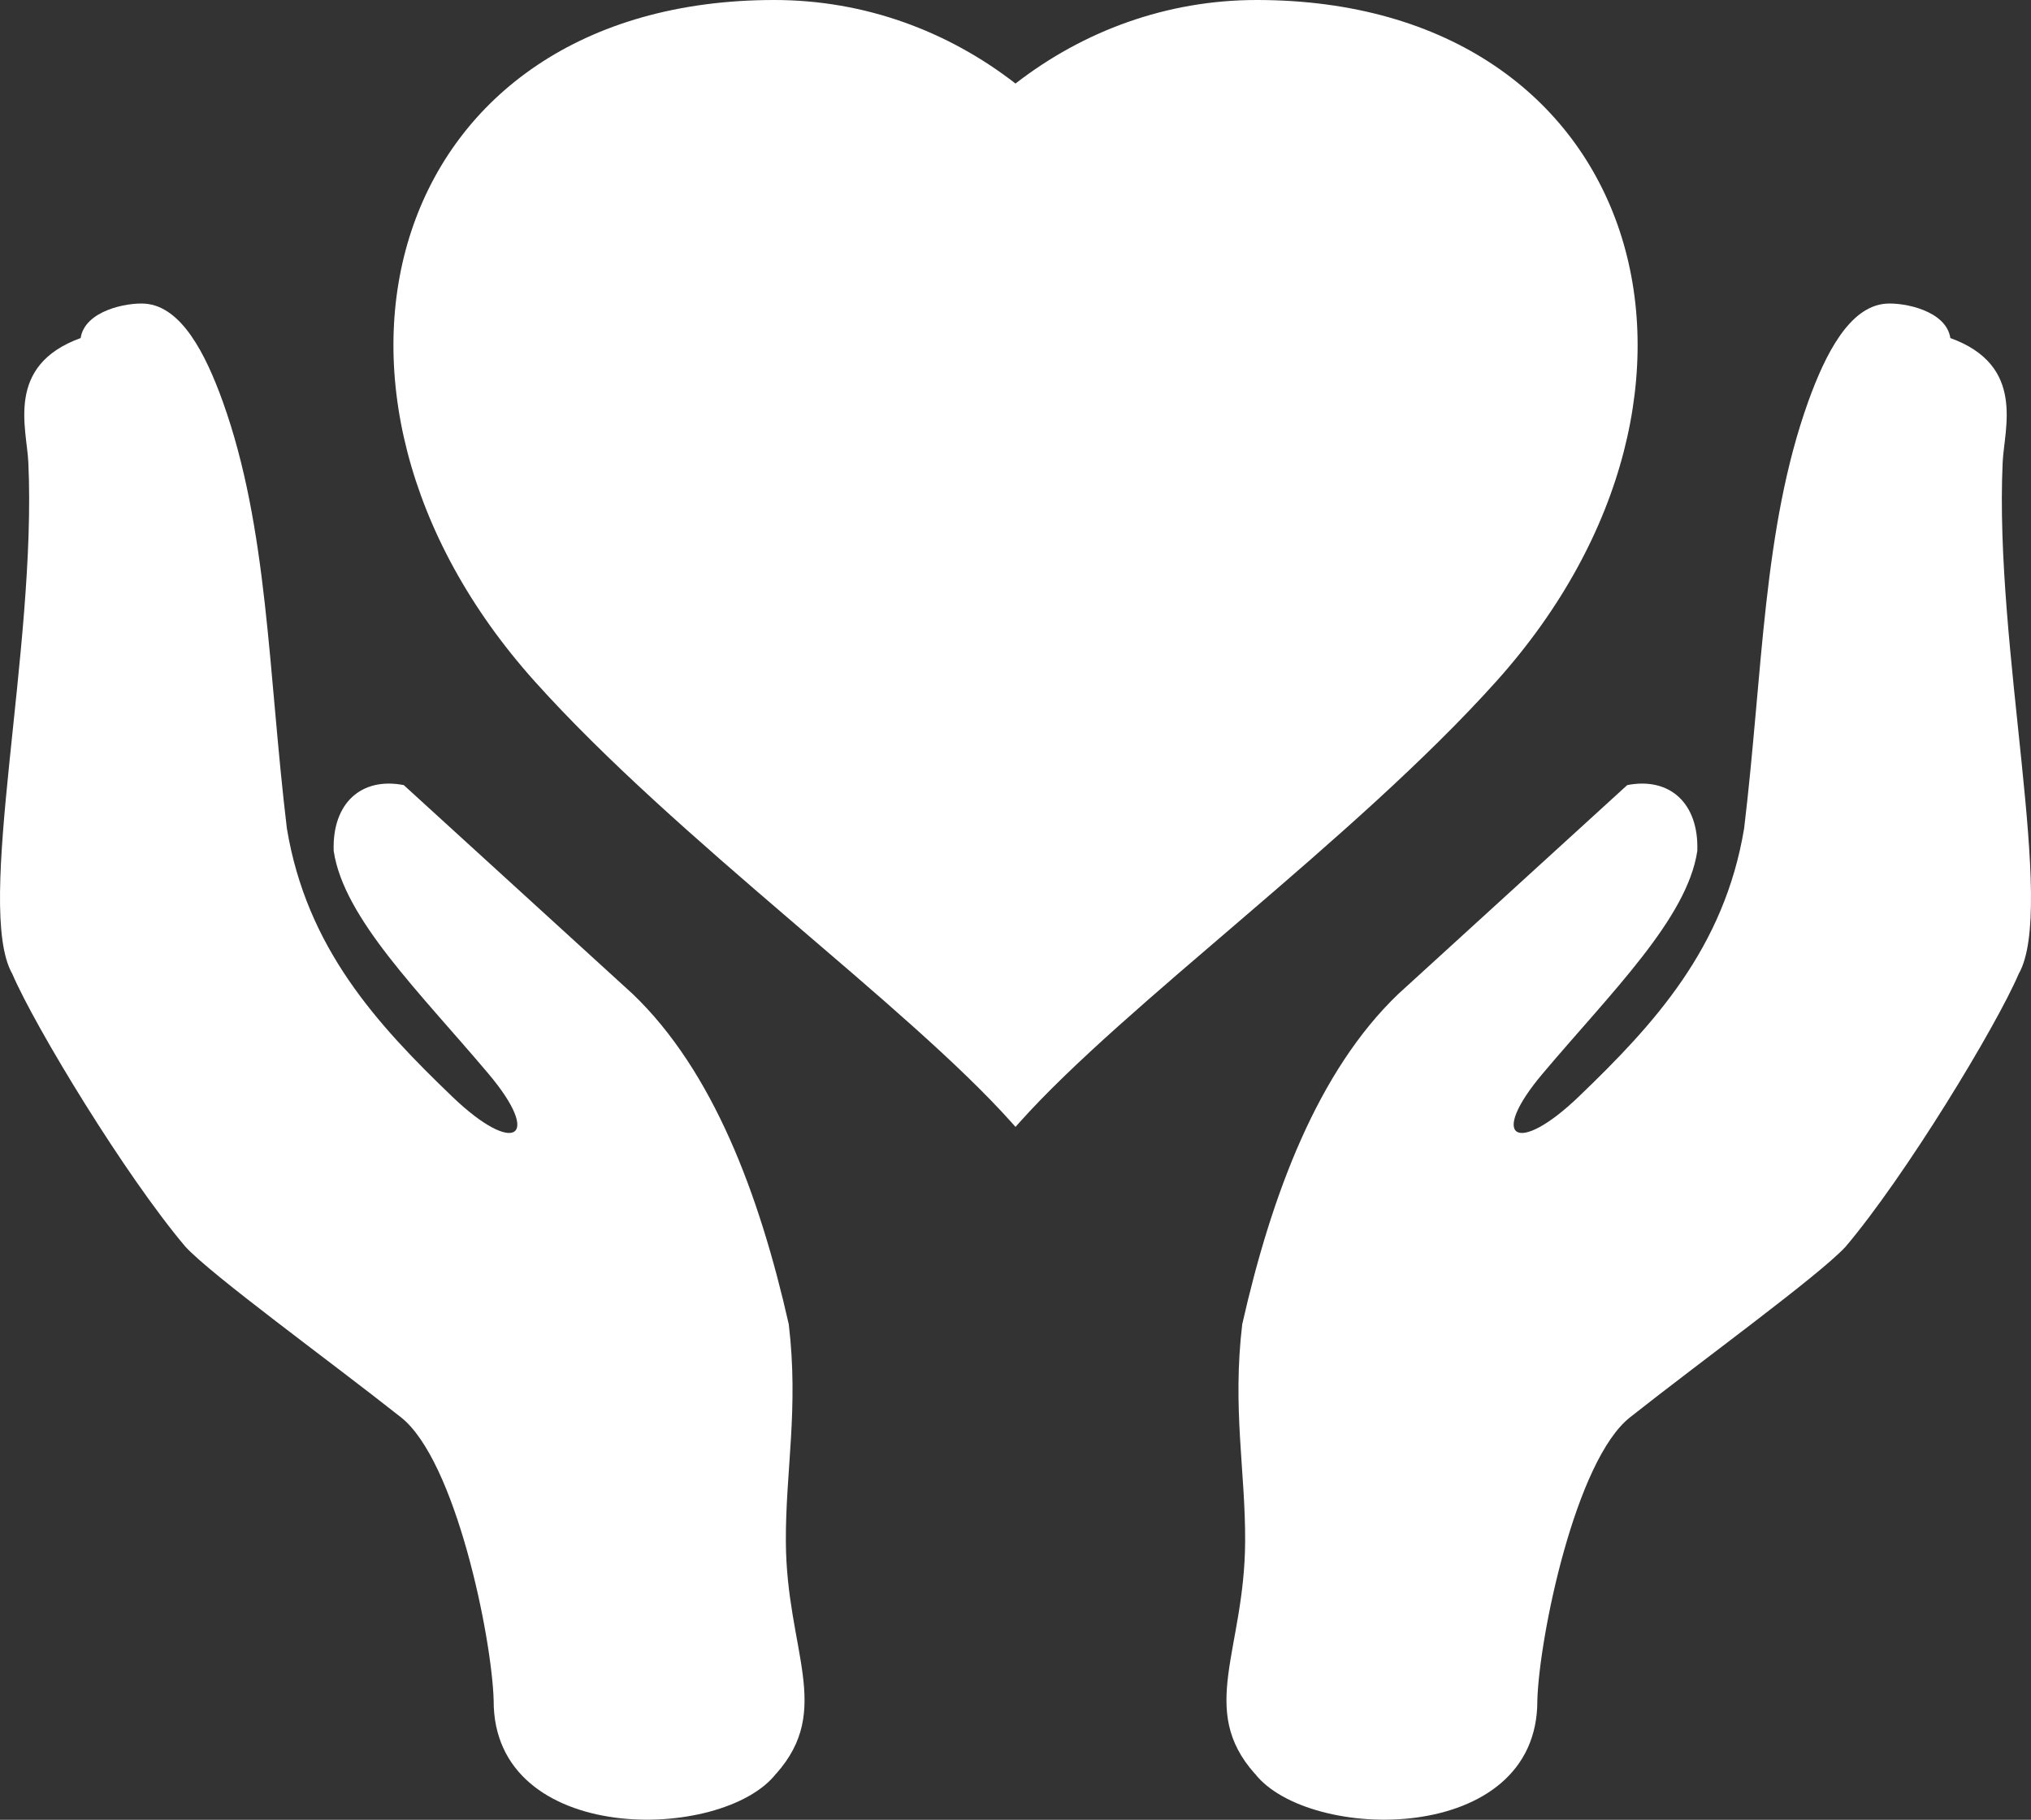 <?xml version="1.0" encoding="UTF-8"?>
<svg id="Layer_1" data-name="Layer 1" xmlns="http://www.w3.org/2000/svg" viewBox="0 0 140.54 125.91">
  <rect x="0" y="0" width="140.54" height="125.91" fill="#333333" stroke="none"/>
  <defs>
    <style>
      .cls-1 {
        fill: #fff;
        fill-rule: evenodd;
      }
    </style>
  </defs>
  <path class="cls-1" d="m53.58,0c6.24,0,12,2.14,16.69,5.78,4.68-3.63,10.45-5.78,16.69-5.78,26.78,0,34.68,26.95,16.6,47.12-9.87,11-25.73,22.37-33.06,30.59l-.23.26-.23-.26c-7.33-8.22-23.19-19.58-33.06-30.59C18.91,26.95,26.8,0,53.58,0h0Z"/>
  <path class="cls-1" d="m53.71,122.72c3.96-4.45.71-8.53.67-16.04-.03-4.86.9-9.2.2-15.06-2.04-9.02-5.24-17.52-10.79-22.84-5.28-4.82-10.56-9.64-15.85-14.46-2.92-.57-4.96,1.23-4.85,4.55.69,4.67,5.96,9.79,10.7,15.41,3.8,4.5,1.78,5.7-2.49,1.6-5.21-5-10.08-10.29-11.45-18.57-1.3-10.83-1.29-20.75-4.43-29.51-1.19-3.31-2.86-6.6-5.38-6.79-1.26-.09-4.17.48-4.46,2.38-5.22,1.89-3.73,6.23-3.62,8.59.6,12.87-3.73,30.8-1.11,35.4,1.59,3.7,7.83,13.98,11.99,18.89,1.88,2.02,9.92,7.85,14.89,11.78,3.79,2.96,6.3,15.19,6.43,19.59-.05,10.12,15.86,9.83,19.55,5.07h0Z"/>
  <path class="cls-1" d="m86.83,122.72c-3.96-4.45-.71-8.53-.67-16.04.03-4.86-.9-9.2-.2-15.06,2.04-9.02,5.24-17.52,10.79-22.84,5.28-4.82,10.56-9.64,15.85-14.46,2.92-.57,4.96,1.23,4.85,4.55-.69,4.67-5.96,9.79-10.7,15.41-3.8,4.5-1.78,5.7,2.49,1.6,5.21-5,10.08-10.29,11.45-18.57,1.3-10.83,1.29-20.75,4.43-29.51,1.19-3.31,2.86-6.6,5.38-6.79,1.26-.09,4.17.48,4.46,2.38,5.22,1.89,3.73,6.23,3.62,8.59-.6,12.87,3.73,30.8,1.11,35.4-1.59,3.7-7.83,13.98-11.99,18.89-1.88,2.02-9.92,7.85-14.89,11.78-3.79,2.96-6.3,15.19-6.43,19.59.05,10.12-15.86,9.83-19.55,5.07h0Z"/>
</svg>